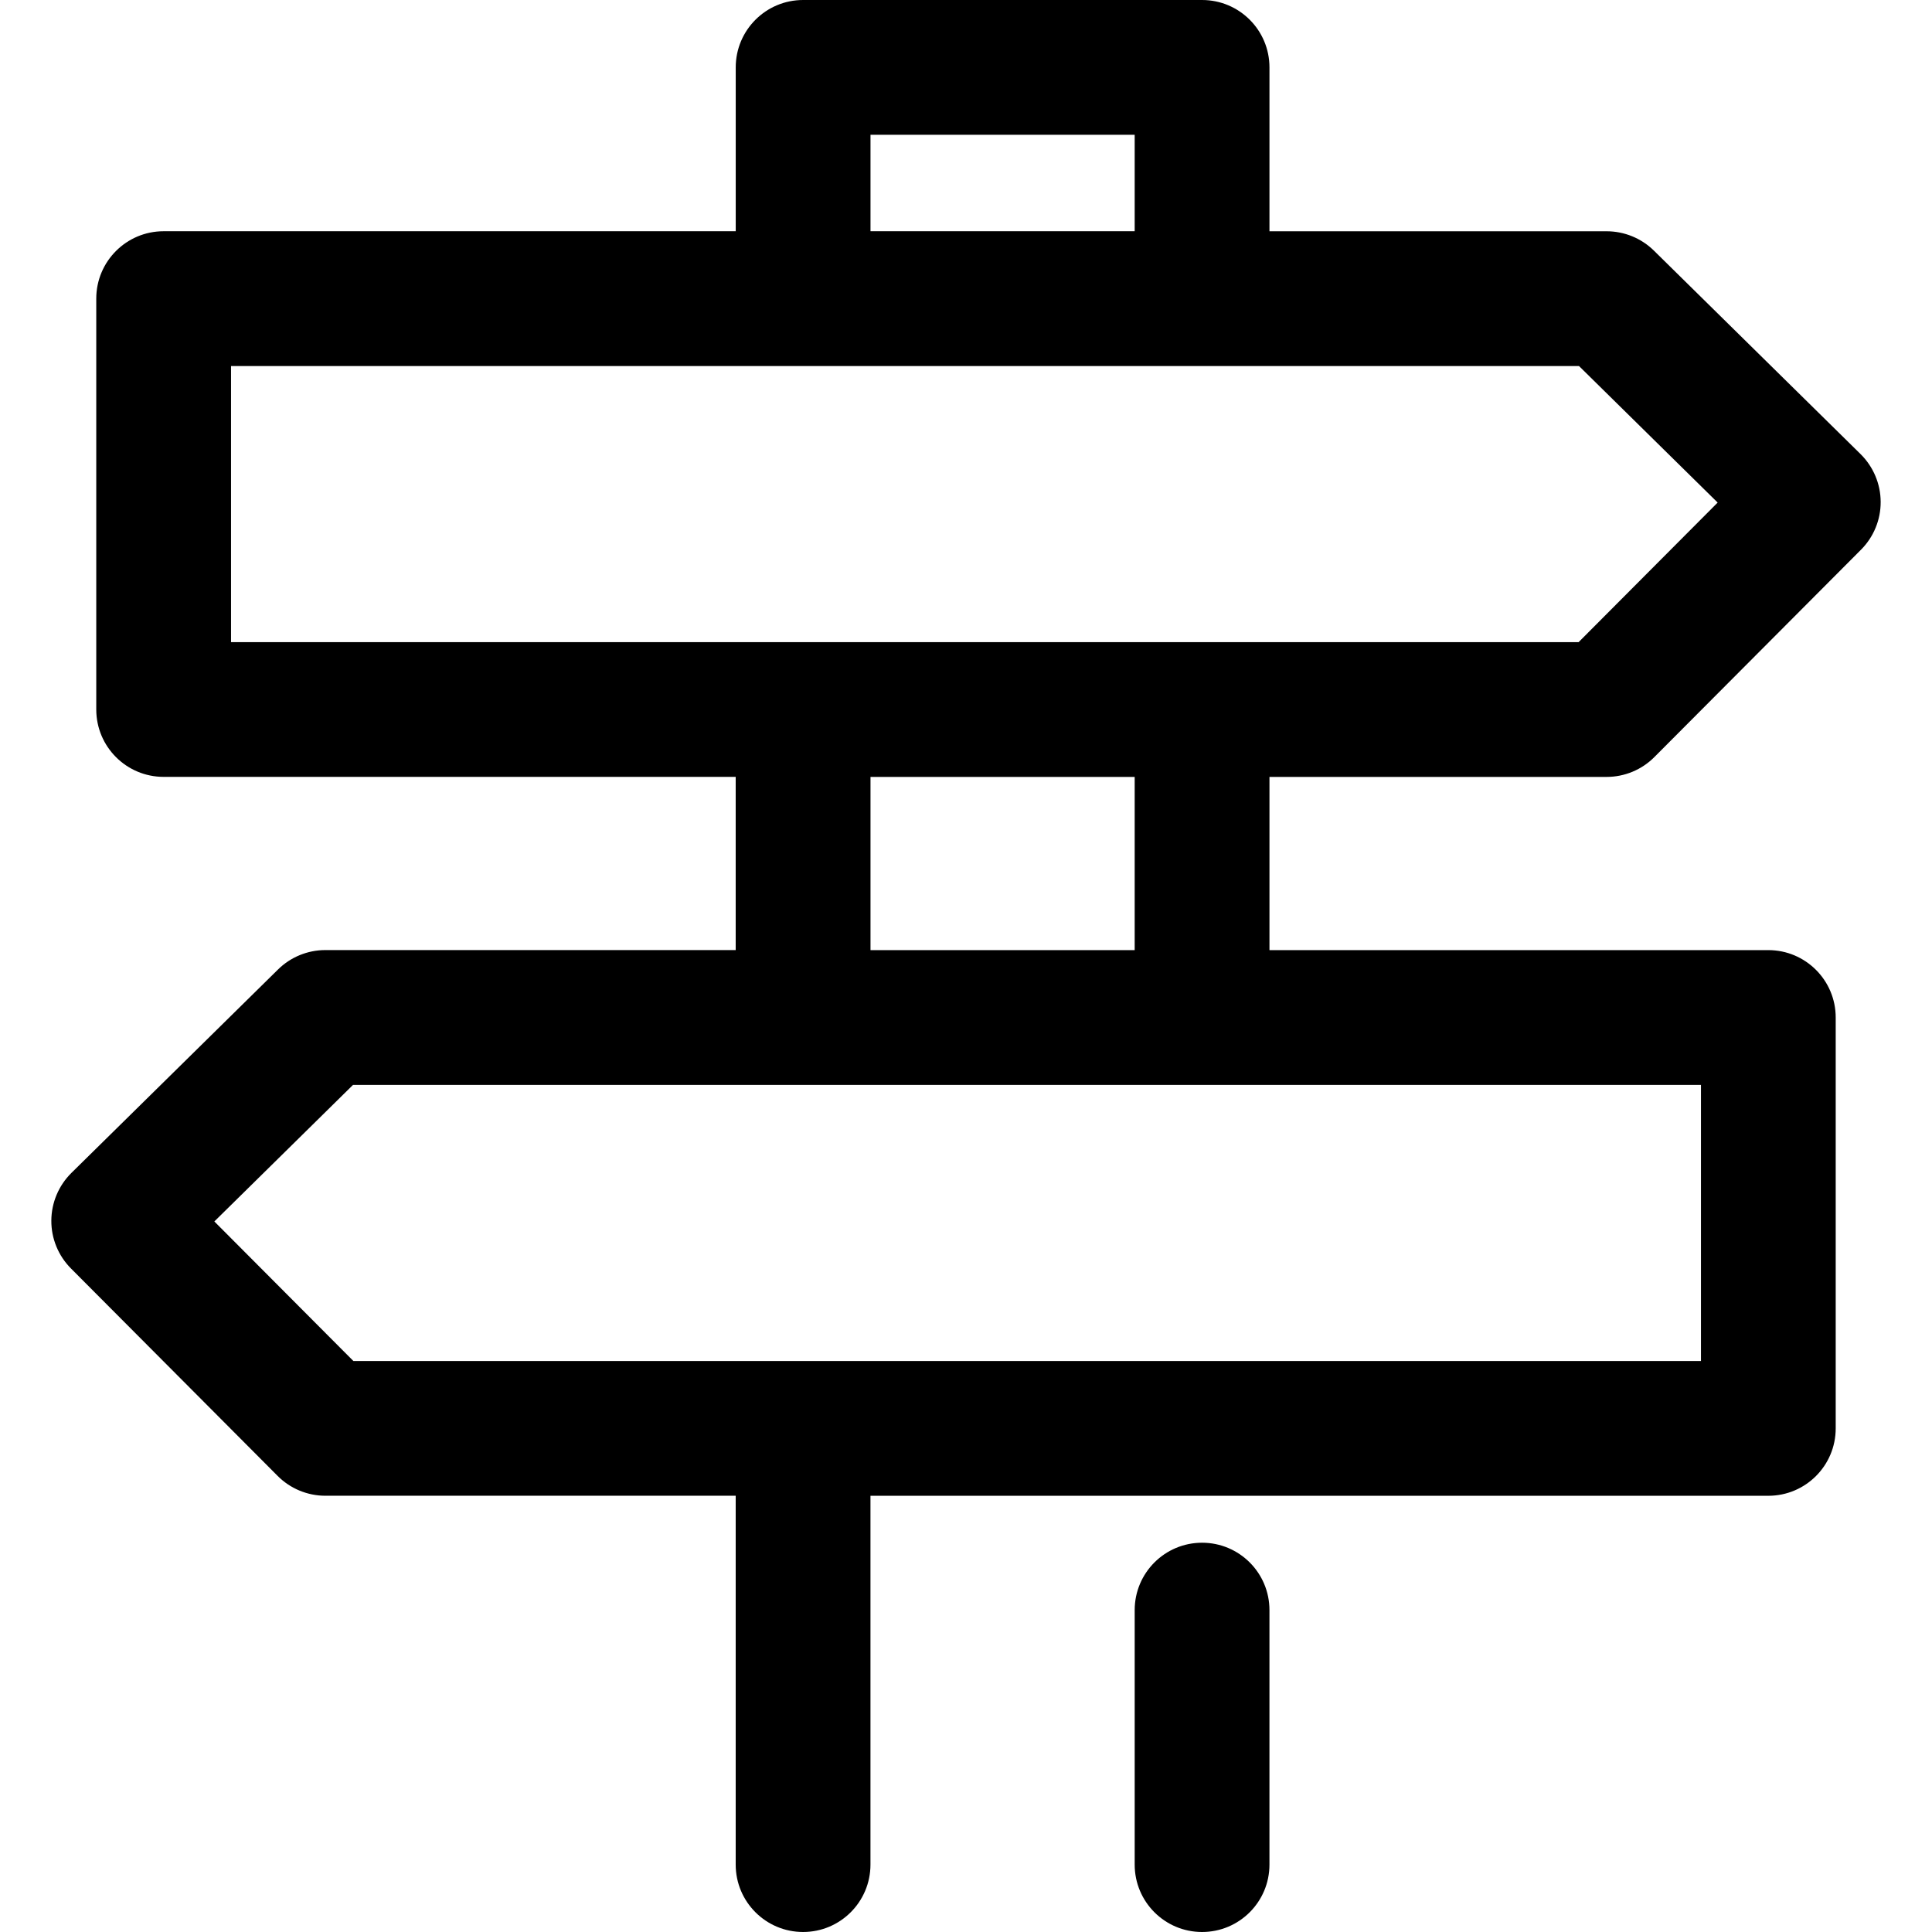 <?xml version="1.0" encoding="iso-8859-1"?>
<!-- Generator: Adobe Illustrator 19.0.0, SVG Export Plug-In . SVG Version: 6.00 Build 0)  -->
<svg version="1.1" id="Layer_1" xmlns="http://www.w3.org/2000/svg" xmlns:xlink="http://www.w3.org/1999/xlink" x="0px" y="0px"
	 viewBox="0 0 288.229 288.229" style="enable-background:new 0 0 288.229 288.229;" xml:space="preserve">
<g>
	<g>
		<g>
			<path d="M239.687,115.905L239.687,115.905c2.67,0,5.236-1.063,7.122-2.959l30.83-30.939c1.891-1.896,2.948-4.468,2.932-7.144
				c-0.011-2.675-1.095-5.236-2.997-7.116l-30.83-30.356c-1.885-1.853-4.419-2.888-7.056-2.888h-50.3v-24.45
				C189.388,4.501,184.887,0,179.333,0h-59.519c-5.553,0-10.053,4.501-10.053,10.053v24.444H24.414
				c-5.553,0-10.053,4.501-10.053,10.053v61.296c0,5.553,4.501,10.053,10.053,10.053h85.342v25.839H48.542
				c-2.637,0-5.171,1.035-7.056,2.888l-30.83,30.356c-1.902,1.88-2.986,4.441-2.997,7.116c-0.016,2.675,1.041,5.247,2.932,7.144
				l30.83,30.945c1.885,1.896,4.452,2.959,7.122,2.959h61.214v55.029c0,5.553,4.501,10.053,10.053,10.053
				c5.553,0,10.053-4.501,10.053-10.053v-55.024H263.81c5.553,0,10.053-4.501,10.053-10.053v-61.301
				c0-5.553-4.506-10.053-10.053-10.053h-74.422v-25.839H239.687z M129.867,20.107h39.412v14.391h-39.412V20.107z M253.762,161.857
				v41.189H52.721l-20.744-20.821l20.684-20.368H253.762z M129.867,141.744v-25.839h39.412v25.839H129.867z M34.468,95.799V54.61
				h201.1l20.684,20.368l-20.744,20.821H34.468z"/>
			<path d="M179.333,230.154c-5.553,0-10.053,4.501-10.053,10.053v37.969c0,5.553,4.501,10.053,10.053,10.053
				c5.553,0,10.053-4.501,10.053-10.053v-37.969C189.388,234.655,184.887,230.154,179.333,230.154z"/>
		</g>
	</g>
</g>
<g>
</g>
<g>
</g>
<g>
</g>
<g>
</g>
<g>
</g>
<g>
</g>
<g>
</g>
<g>
</g>
<g>
</g>
<g>
</g>
<g>
</g>
<g>
</g>
<g>
</g>
<g>
</g>
<g>
</g>
</svg>
